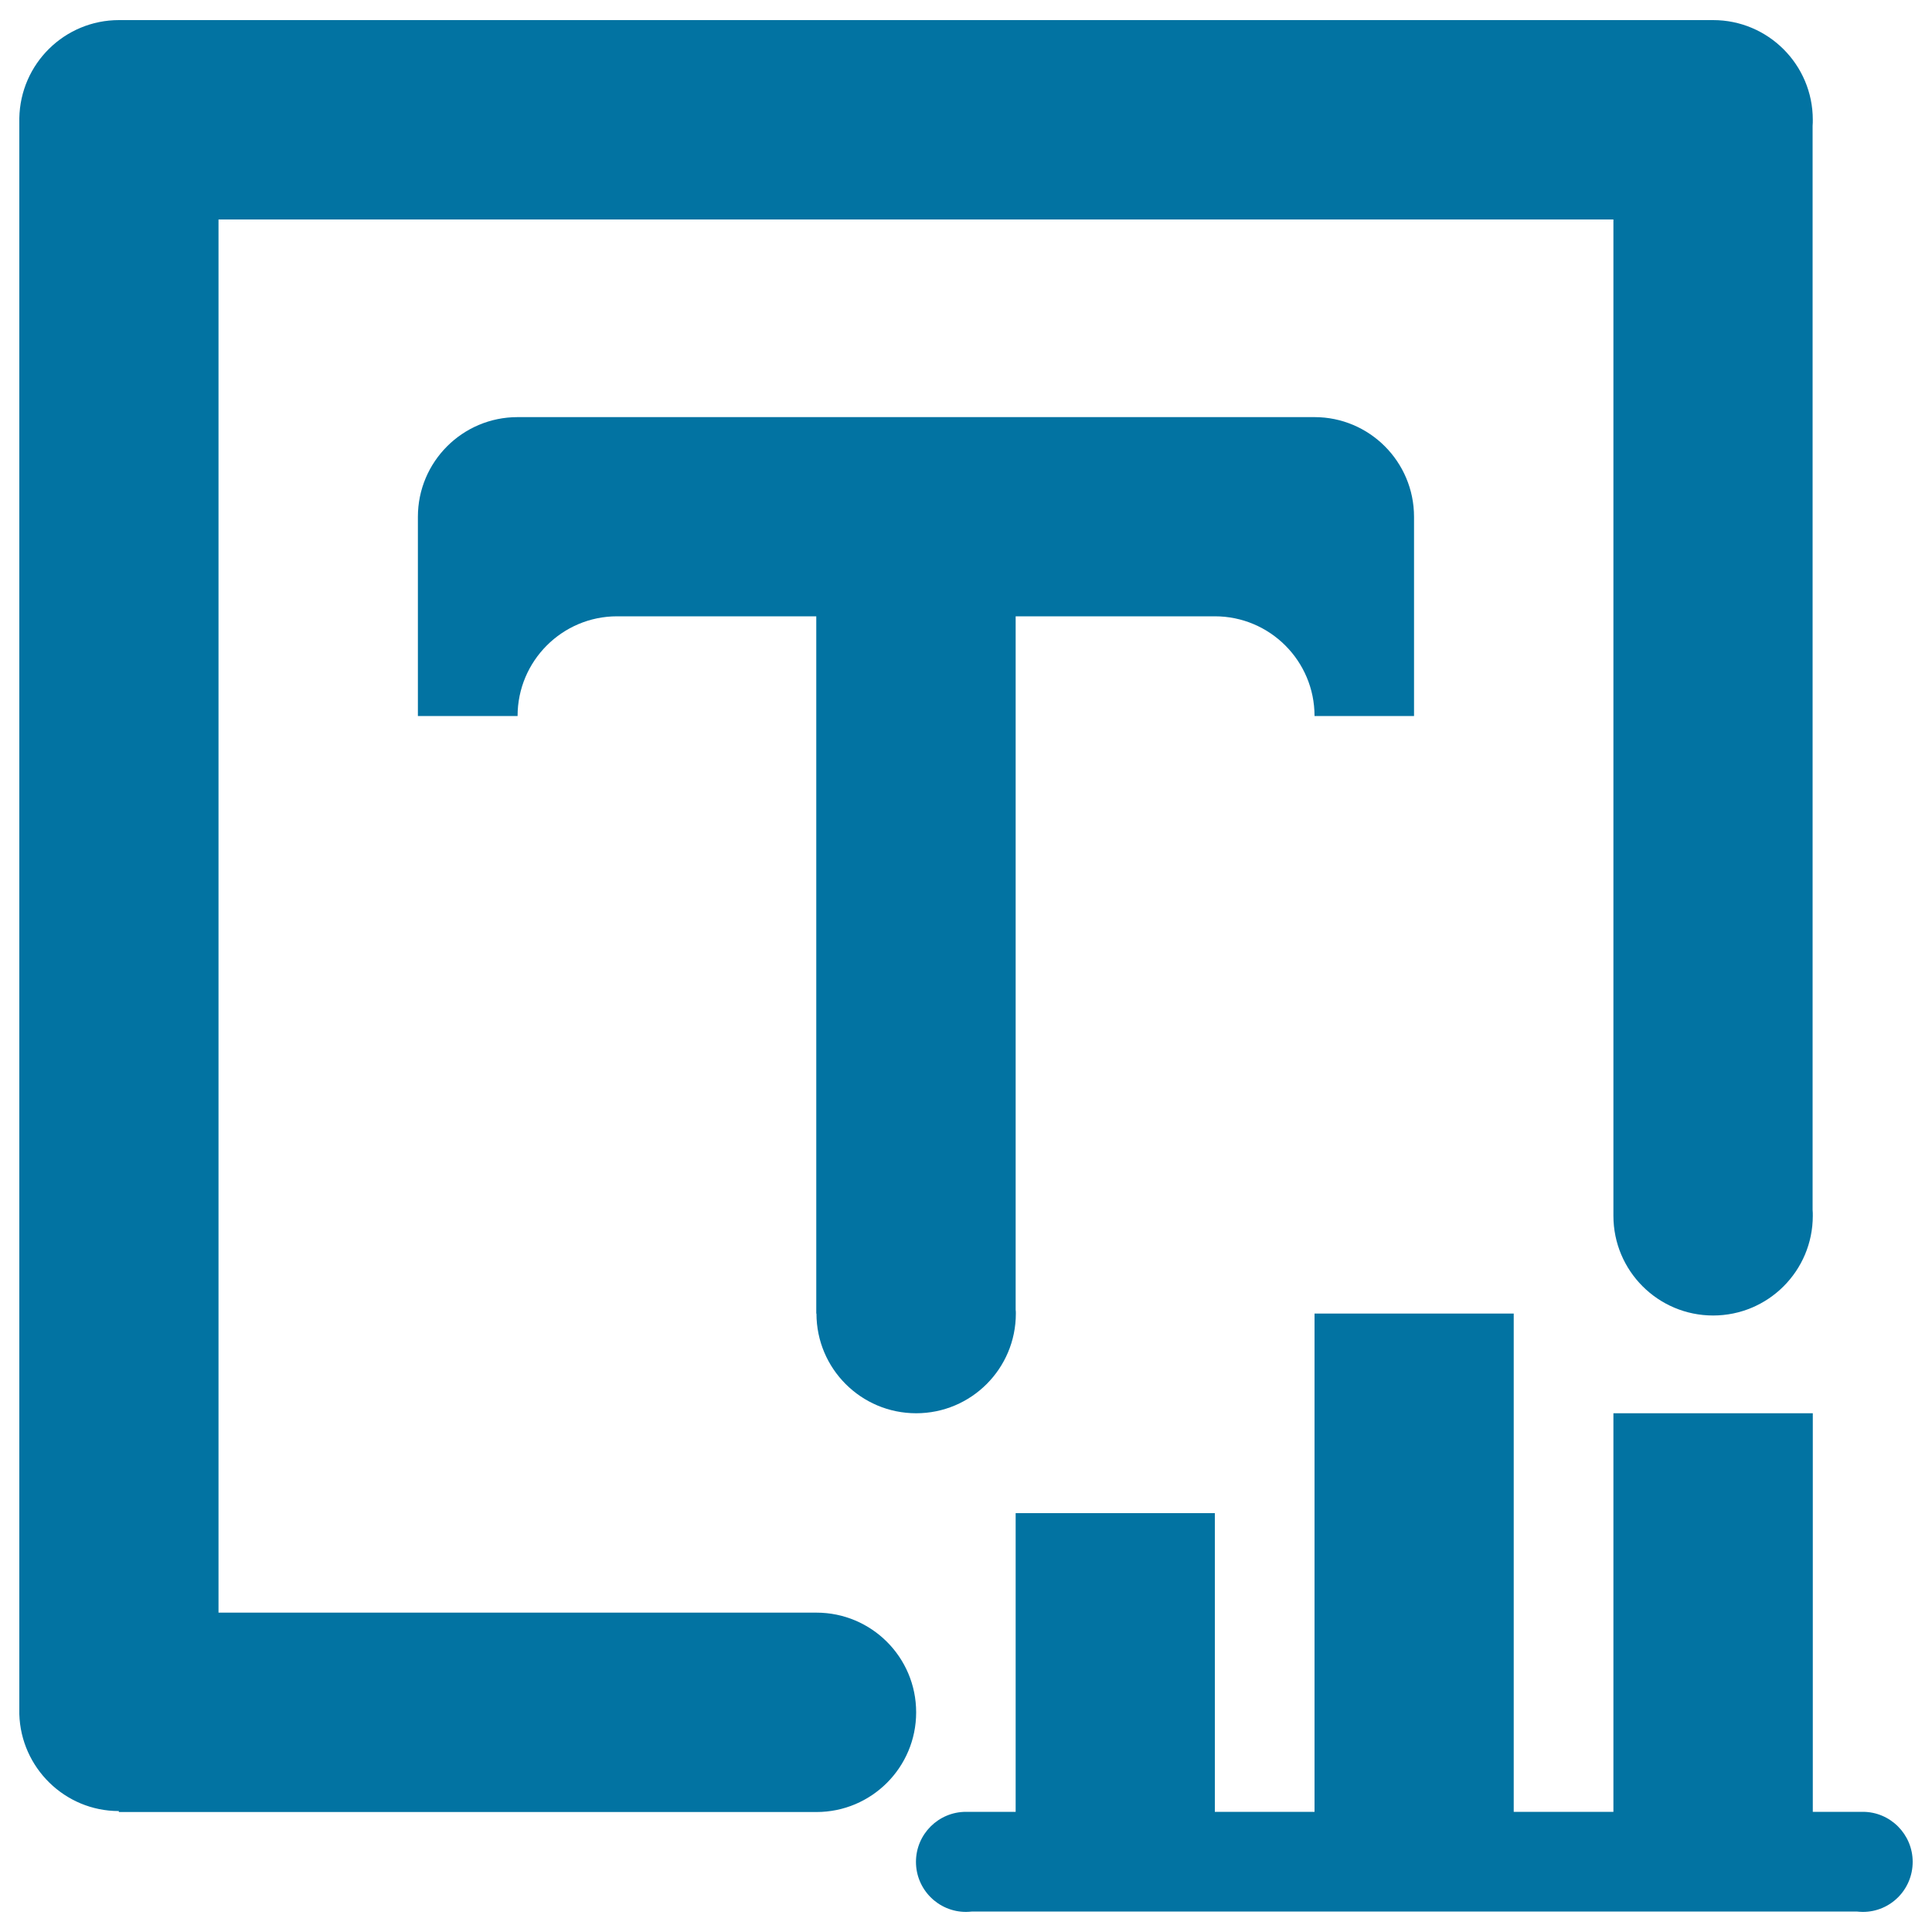 <svg xmlns="http://www.w3.org/2000/svg" viewBox="0 0 1000 1000" style="fill:#0273a2">
<title>Iigrave SVG icon</title>
<path d="M628.8,319c28.5,0,51.6,23.1,51.6,51.6h51.5V267.5c0-28.5-23.1-51.6-51.5-51.6H267.9c-28.5,0-51.6,23.1-51.6,51.6v103.1h51.6c0-28.5,23.1-51.6,51.5-51.6h103.1v360.9h0.1c0,28.5,23.1,51.6,51.6,51.6c28.5,0,51.6-23.1,51.6-51.6c0-0.7,0-1.3-0.1-2V319H628.8z"/><path d="M422.6,834.7C422.6,834.7,422.6,834.7,422.6,834.7L422.6,834.7H113.1V113.6h722v515.7c0,28.5,23.1,51.6,51.6,51.6c28.5,0,51.6-23.1,51.6-51.6c0-1,0-2.1-0.1-3.1V65.1c0.1-1,0.1-2.1,0.1-3.1c0-28.5-23.1-51.6-51.6-51.6H61.6c-28.2,0-51.1,22.6-51.6,50.8h0v826h0c0.8,27.8,23.6,50.2,51.5,50.2v0.5h361v0c0,0,0,0,0.1,0c28.5,0,51.6-23.1,51.6-51.6C474.2,857.7,451,834.7,422.6,834.7z"/><path d="M964.2,937.8h-25.9V731.5H835.1v206.3h-51.6V679.9H680.4v257.9h-51.6V783.2H525.7v154.6H500c-14.3,0-25.9,11.6-25.9,25.9s11.6,25.9,25.9,25.9c1.1,0,2.1-0.1,3.2-0.2H961c1,0.1,2.1,0.2,3.2,0.2c14.3,0,25.8-11.6,25.8-25.9S978.4,937.8,964.2,937.8z"/>
</svg>